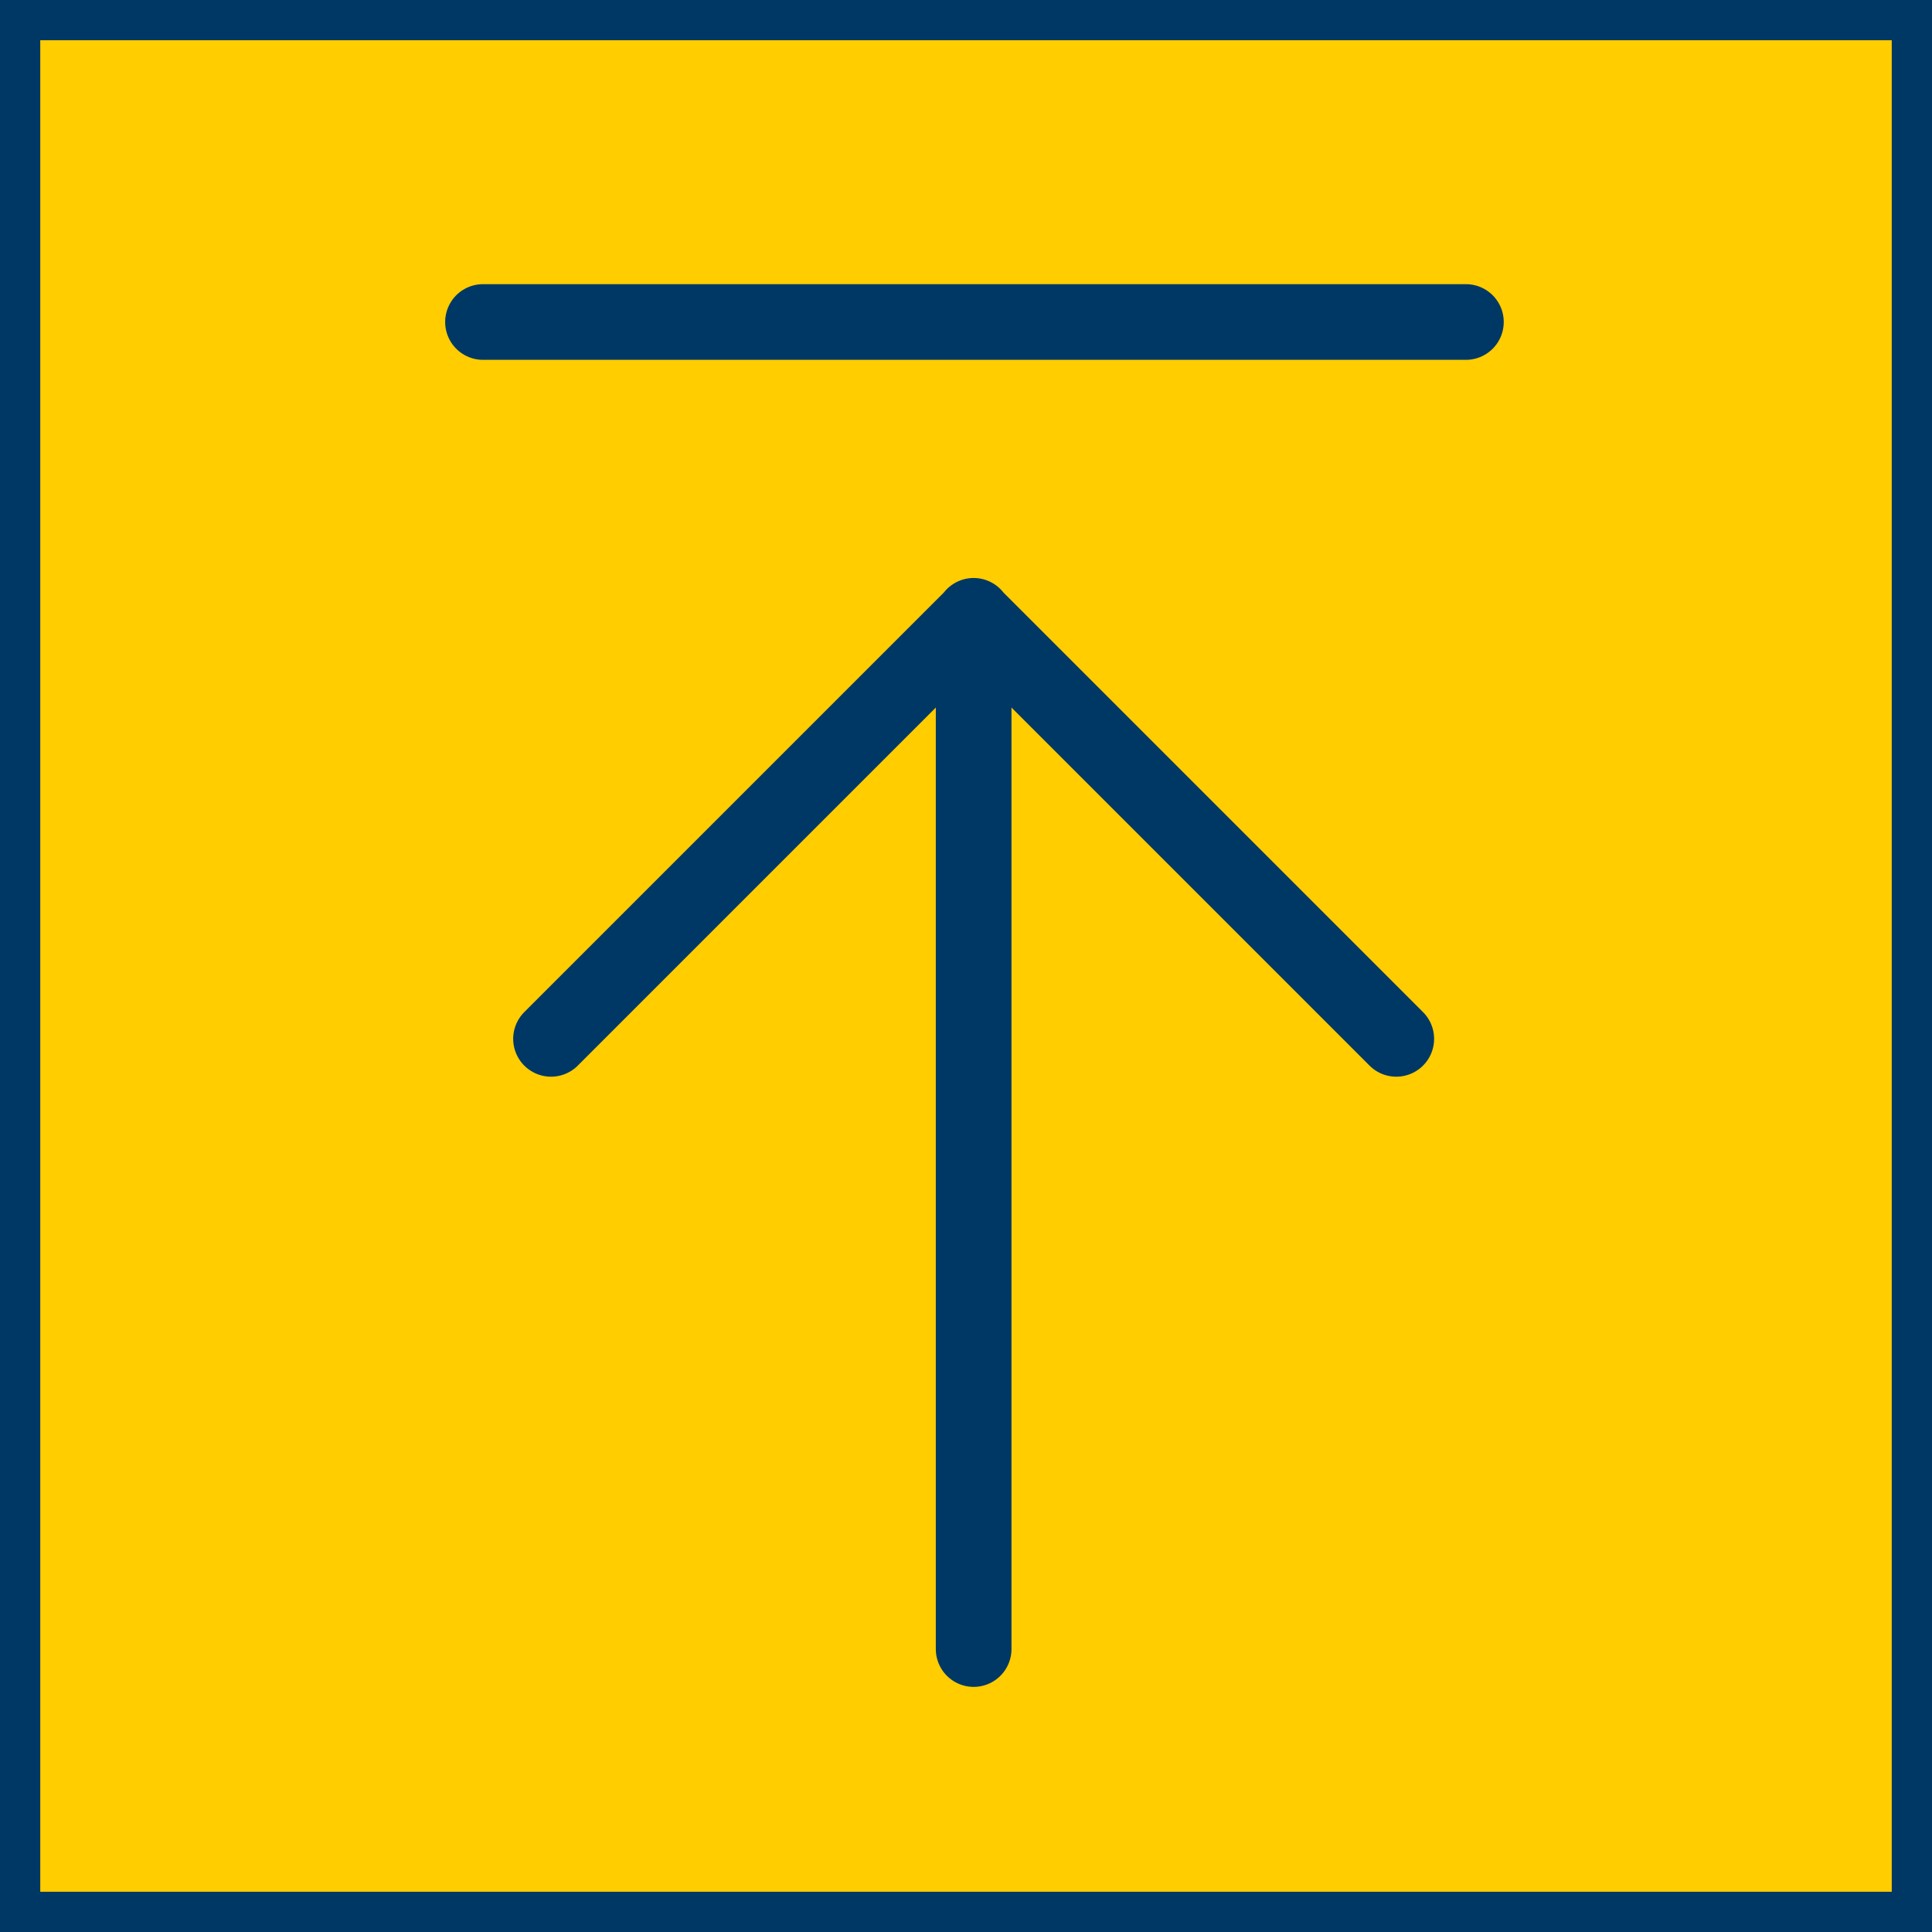 <svg width="48" height="48" viewBox="0 0 48 48" fill="none" xmlns="http://www.w3.org/2000/svg">
<rect x="0.5" y="47.5" width="47" height="47" transform="rotate(-90 0.5 47.5)" fill="#FFCD00" stroke="#003865"/>
<path d="M12 8H36.42M24.19 15.3V40.97M13.69 25.81L24.19 15.31L34.69 25.81" stroke="#003865" stroke-width="1.88" stroke-linecap="round" stroke-linejoin="round"/>
</svg>
